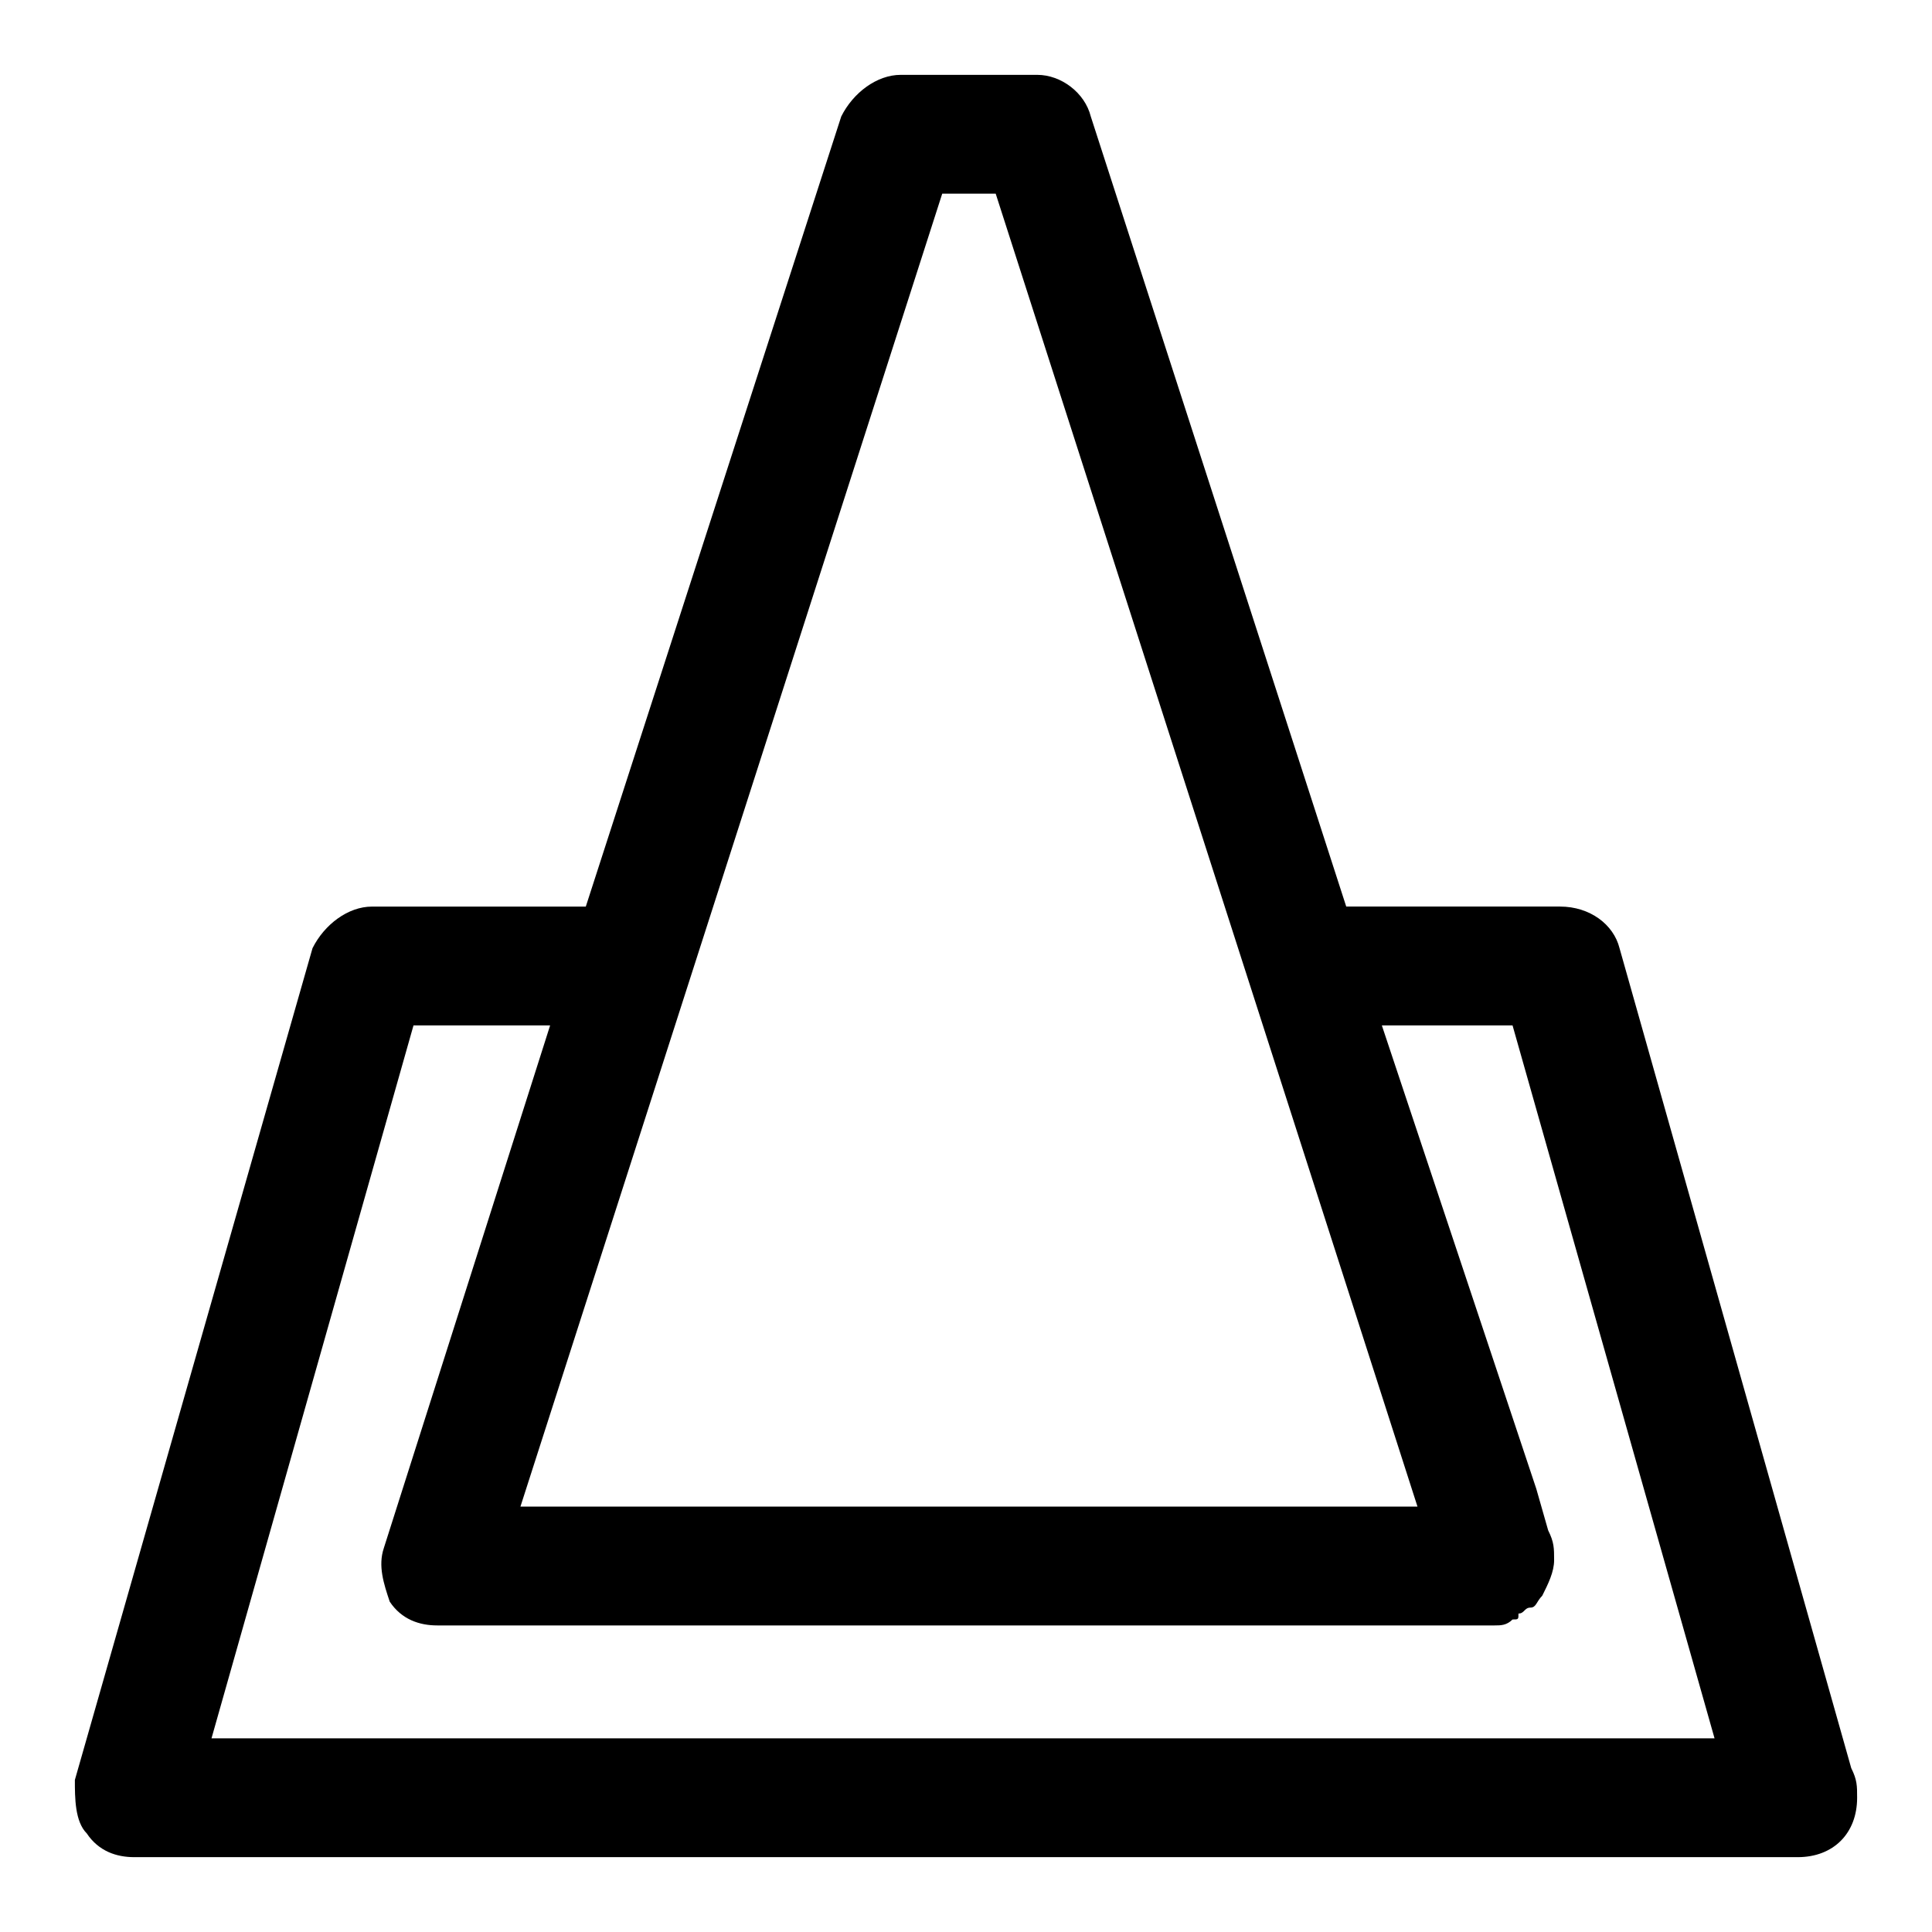 <?xml version="1.0" encoding="UTF-8"?>
<!-- Uploaded to: ICON Repo, www.svgrepo.com, Generator: ICON Repo Mixer Tools -->
<svg fill="#000000" width="800px" height="800px" version="1.1" viewBox="144 144 512 512" xmlns="http://www.w3.org/2000/svg">
 <path d="m634.59 612.54-61.402-217.27c-1.574-6.297-7.871-11.02-15.742-11.02h-56.68l-67.699-209.39c-1.574-6.297-7.875-11.023-14.172-11.023h-36.211c-6.297 0-12.594 4.723-15.742 11.02l-67.699 209.4h-56.68c-6.297 0-12.594 4.723-15.742 11.02l-62.977 220.42c-0.004 4.723-0.004 11.02 3.148 14.172 3.148 4.723 7.871 6.297 12.594 6.297h440.83c9.445 0 15.742-6.297 15.742-15.742 0.004-3.152 0.004-4.727-1.57-7.875zm-240.89-417.22h14.168l111.78 347.95h-237.73zm-193.65 409.35 53.531-188.93h36.207l-44.082 138.55c-1.574 4.723 0 9.445 1.574 14.168 3.148 4.723 7.871 6.297 12.594 6.297h280.24c1.574 0 3.148 0 4.723-1.574 1.574 0 1.574 0 1.574-1.574 1.574 0 1.574-1.574 3.148-1.574s1.574-1.574 3.148-3.148c1.574-3.148 3.148-6.297 3.148-9.445s0-4.723-1.574-7.871l-3.148-11.02-40.93-122.8h34.637l53.531 188.93z"/>
</svg>
